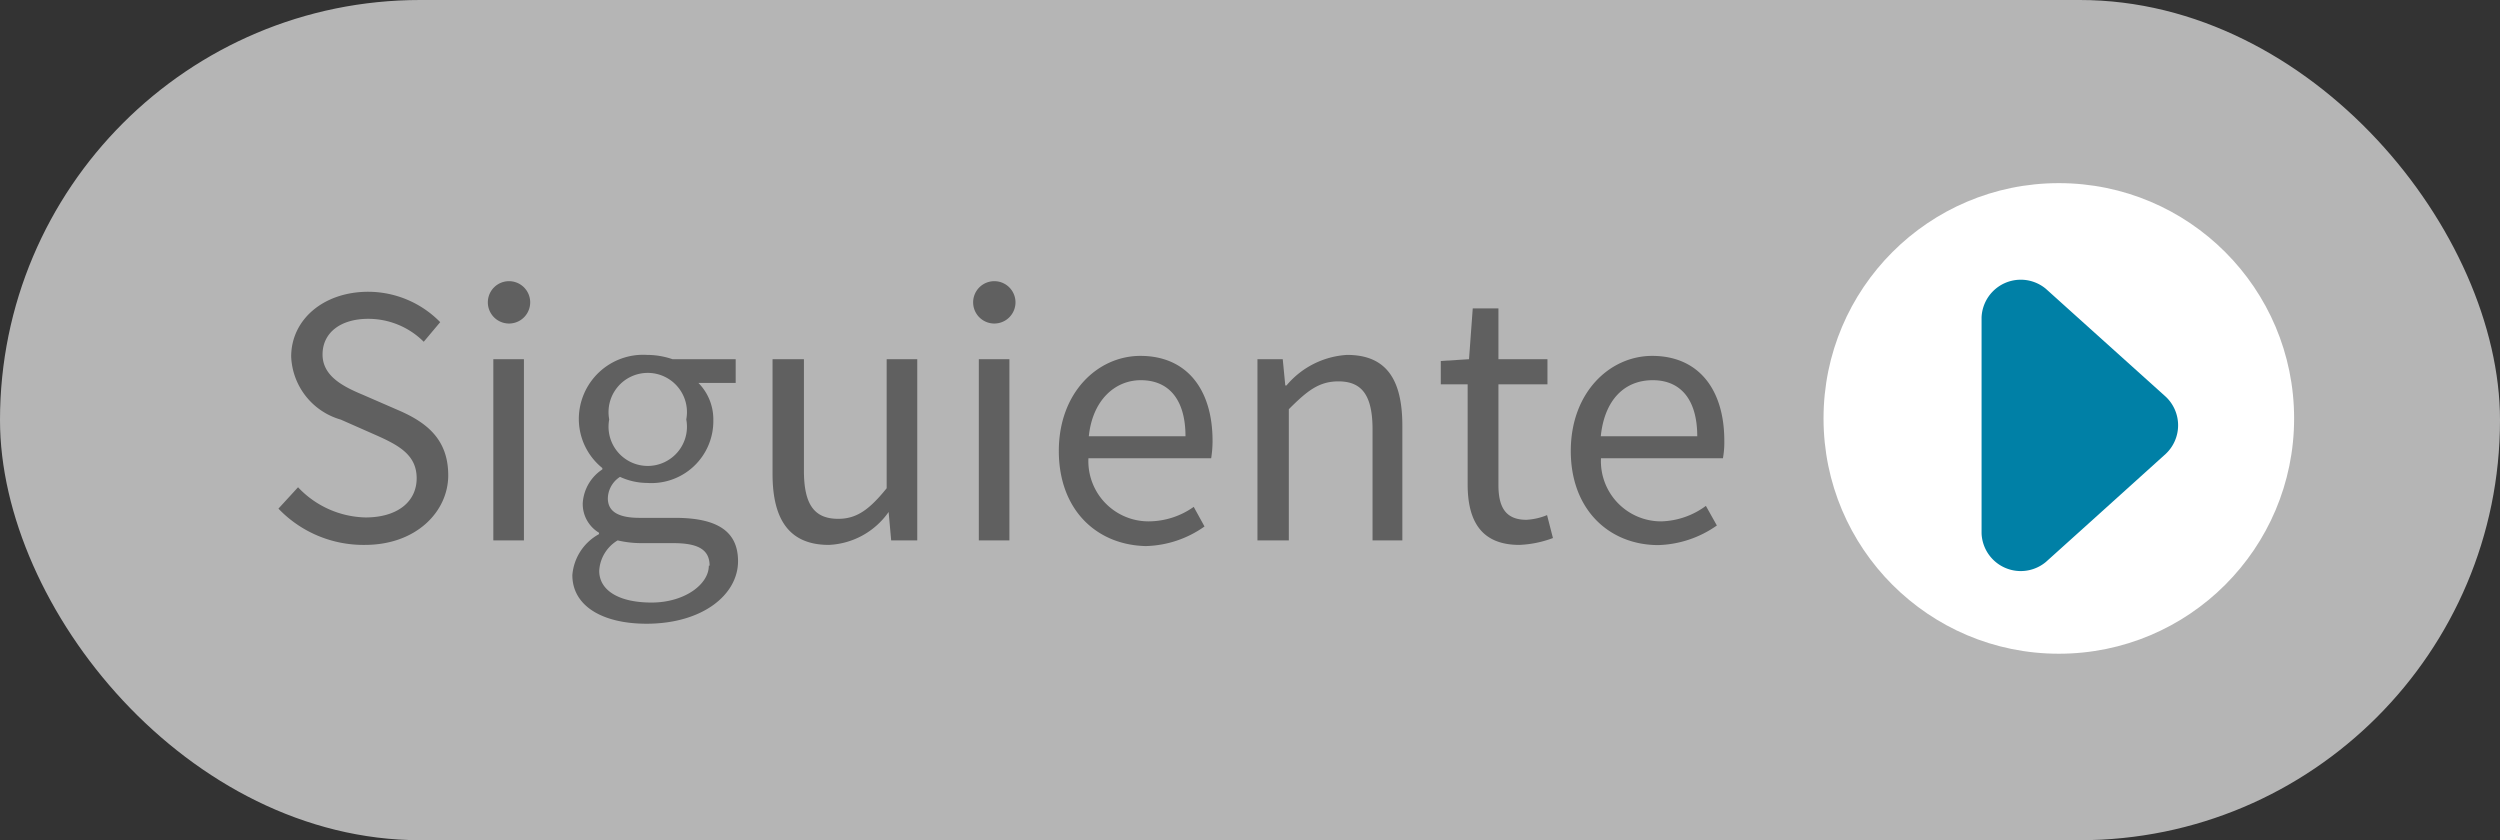 <svg xmlns="http://www.w3.org/2000/svg" width="127.5" height="42.85" viewBox="0 0 127.5 42.85"><rect x="0" y="0" width="127.5" height="42.85" fill="#333333" stroke="none"/><defs><style>.cls-1{fill:#b5b5b5;}.cls-2{fill:#fff;}.cls-3{fill:#606060;}.cls-4{fill:#0080a6;}</style></defs><g id="Layer_2" data-name="Layer 2"><g id="Layer_1-2" data-name="Layer 1"><rect class="cls-1" width="127.5" height="42.85" rx="21.43"/><circle class="cls-2" cx="105" cy="21.34" r="12"/><path class="cls-3" d="M14.2,25.94l1-1.09a4.87,4.87,0,0,0,3.44,1.54c1.64,0,2.61-.81,2.61-2s-.91-1.68-2.08-2.2l-1.79-.79a3.49,3.49,0,0,1-2.53-3.21c0-1.9,1.66-3.31,3.93-3.31a5.15,5.15,0,0,1,3.67,1.55l-.84,1a4,4,0,0,0-2.83-1.17c-1.4,0-2.33.7-2.33,1.82s1.09,1.65,2.07,2.06l1.77.77c1.45.62,2.57,1.48,2.57,3.33s-1.63,3.55-4.25,3.55A6,6,0,0,1,14.2,25.94Z"/><path class="cls-3" d="M24.88,15.42a1.08,1.08,0,0,1,2.16,0,1.08,1.08,0,0,1-2.16,0Zm.28,2.9h1.56v9.24H25.16Z"/><path class="cls-3" d="M29.19,29.33a2.62,2.62,0,0,1,1.36-2.09v-.07a1.71,1.71,0,0,1-.83-1.51,2.22,2.22,0,0,1,1-1.72v-.07a3.22,3.22,0,0,1-1.2-2.48A3.28,3.28,0,0,1,33,18.1a4,4,0,0,1,1.3.22h3.22v1.21h-1.9a2.65,2.65,0,0,1,.76,1.9A3.16,3.16,0,0,1,33,24.63a3.34,3.34,0,0,1-1.38-.31A1.34,1.34,0,0,0,31,25.41c0,.58.38,1,1.62,1h1.8c2.14,0,3.22.67,3.22,2.21,0,1.71-1.81,3.19-4.67,3.19C30.75,31.81,29.19,30.92,29.19,29.33Zm7-.48c0-.86-.65-1.15-1.86-1.15H32.7a5.27,5.27,0,0,1-1.2-.14,1.93,1.93,0,0,0-.94,1.55c0,1,1,1.62,2.67,1.62S36.15,29.81,36.15,28.85ZM35,21.39a2,2,0,1,0-3.93,0,2,2,0,1,0,3.93,0Z"/><path class="cls-3" d="M39.4,24.18V18.32H41V24c0,1.72.52,2.46,1.75,2.46.94,0,1.59-.47,2.47-1.56V18.32h1.56v9.24H45.45l-.13-1.45h0a3.93,3.93,0,0,1-3.05,1.68C40.28,27.79,39.4,26.53,39.4,24.18Z"/><path class="cls-3" d="M49.63,15.42a1.08,1.08,0,0,1,2.16,0,1.08,1.08,0,0,1-2.16,0Zm.29,2.9h1.56v9.24H49.92Z"/><path class="cls-3" d="M54,23c0-3,2-4.85,4.16-4.85,2.35,0,3.68,1.69,3.68,4.33a5.54,5.54,0,0,1-.07.89H55.51a3.07,3.07,0,0,0,3.07,3.22,4,4,0,0,0,2.3-.74l.55,1a5.39,5.39,0,0,1-3,1C55.92,27.79,54,26,54,23Zm6.46-.75c0-1.85-.83-2.86-2.28-2.86-1.3,0-2.46,1-2.65,2.86Z"/><path class="cls-3" d="M64.13,18.32h1.29l.13,1.34h.06A4.37,4.37,0,0,1,68.7,18.1c2,0,2.82,1.25,2.82,3.61v5.85H70V21.91c0-1.72-.52-2.46-1.74-2.46-1,0-1.6.49-2.53,1.42v6.69H64.13Z"/><path class="cls-3" d="M74.85,24.7V19.6H73.48V18.41l1.44-.09.19-2.59h1.31v2.59h2.5V19.6h-2.5v5.13c0,1.13.36,1.78,1.43,1.78a3.21,3.21,0,0,0,1.05-.24l.3,1.17a5.48,5.48,0,0,1-1.71.35C75.52,27.79,74.85,26.54,74.85,24.7Z"/><path class="cls-3" d="M80.11,23c0-3,2-4.85,4.15-4.85,2.35,0,3.68,1.69,3.68,4.33a4.59,4.59,0,0,1-.07.89H81.65a3.07,3.07,0,0,0,3.07,3.22A4,4,0,0,0,87,25.8l.56,1a5.45,5.45,0,0,1-3,1C82.07,27.79,80.11,26,80.11,23Zm6.45-.75c0-1.85-.83-2.86-2.27-2.86s-2.46,1-2.65,2.86Z"/><path class="cls-4" d="M101.06,21.7V16.19a2,2,0,0,1,3.28-1.46l2.22,2,3.89,3.5a2,2,0,0,1,0,2.92l-3.89,3.51-2.22,2a2,2,0,0,1-3.28-1.46Z"/></g></g></svg>